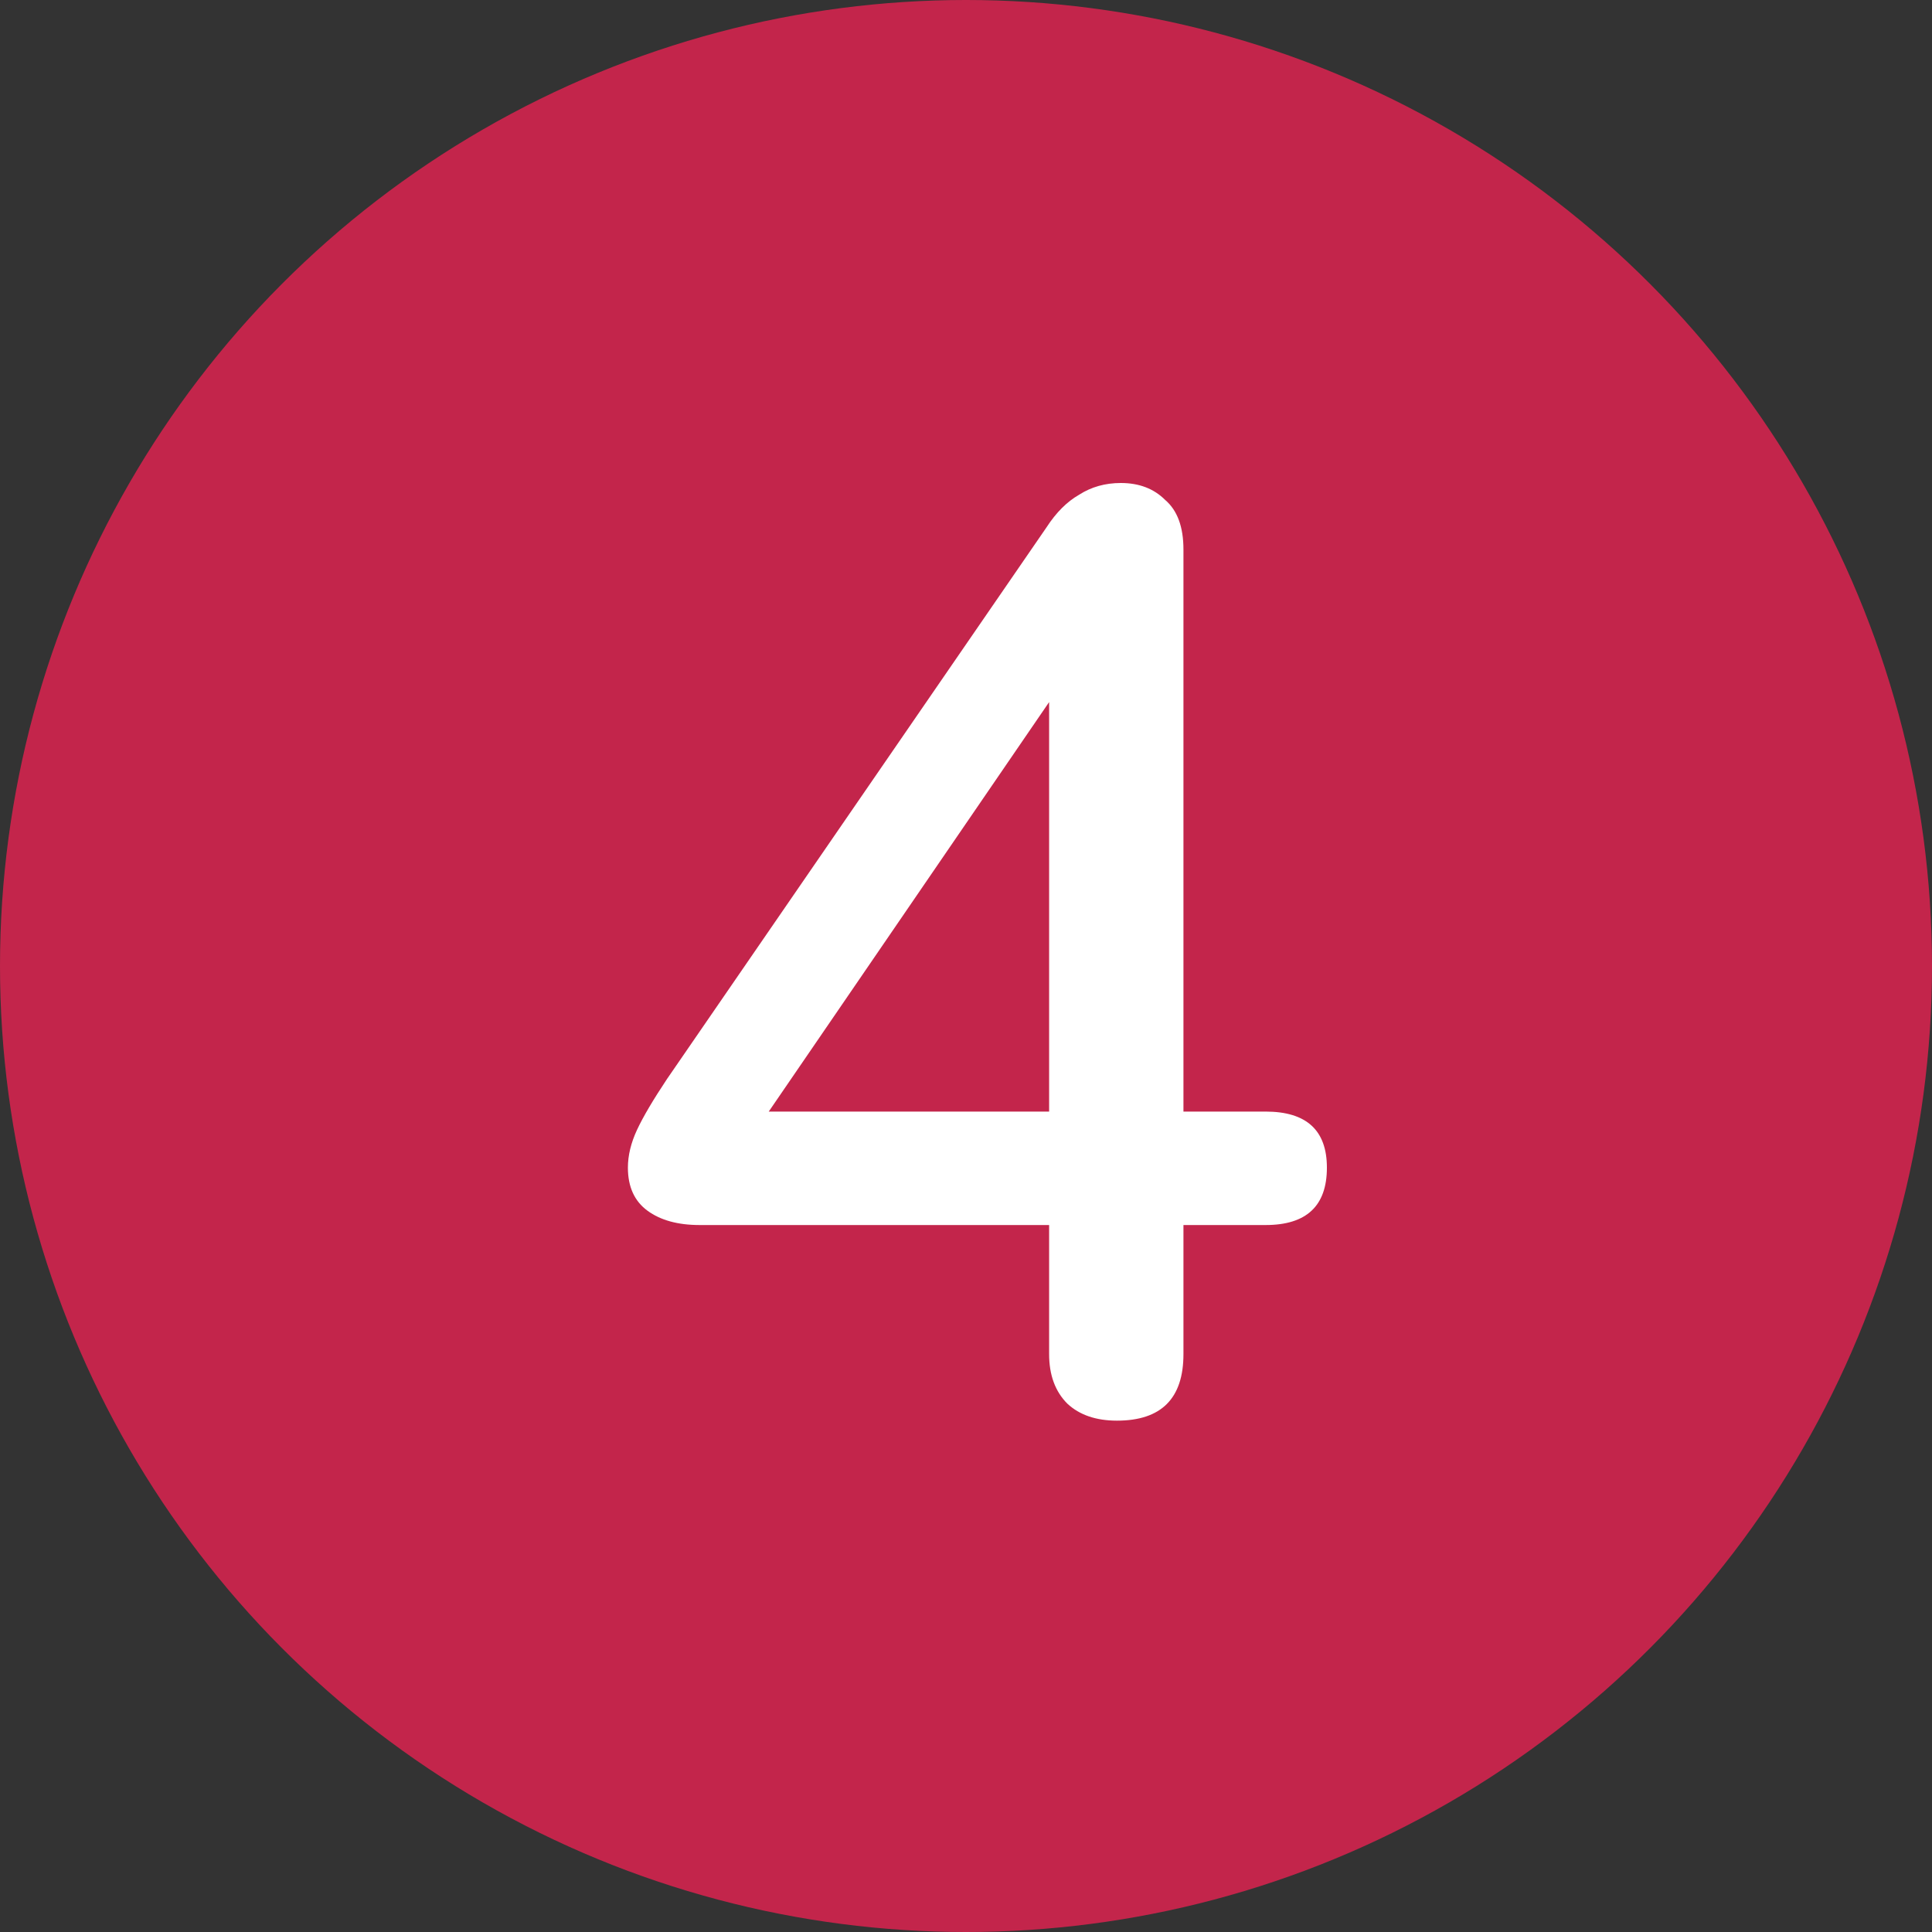 <?xml version="1.0" encoding="UTF-8"?> <svg xmlns="http://www.w3.org/2000/svg" width="40" height="40" viewBox="0 0 40 40" fill="none"><rect x="0" y="0" width="40" height="40" fill="#333333" stroke="none"/> <circle cx="20" cy="20" r="20" fill="#C3254B"></circle> <path d="M23.125 29.413C22.693 29.413 22.351 29.296 22.099 29.062C21.847 28.81 21.721 28.468 21.721 28.036V25.363H14.485C14.035 25.363 13.675 25.264 13.405 25.066C13.135 24.868 13 24.571 13 24.175C13 23.923 13.063 23.662 13.189 23.392C13.315 23.122 13.522 22.771 13.81 22.339L21.667 10.918C21.865 10.612 22.09 10.387 22.342 10.243C22.594 10.081 22.882 10 23.206 10C23.584 10 23.89 10.117 24.124 10.351C24.376 10.567 24.502 10.909 24.502 11.377V23.014H26.203C27.049 23.014 27.472 23.401 27.472 24.175C27.472 24.967 27.049 25.363 26.203 25.363H24.502V28.036C24.502 28.954 24.043 29.413 23.125 29.413ZM21.721 23.014V14.536L15.916 23.014H21.721Z" fill="white"></path> </svg> 